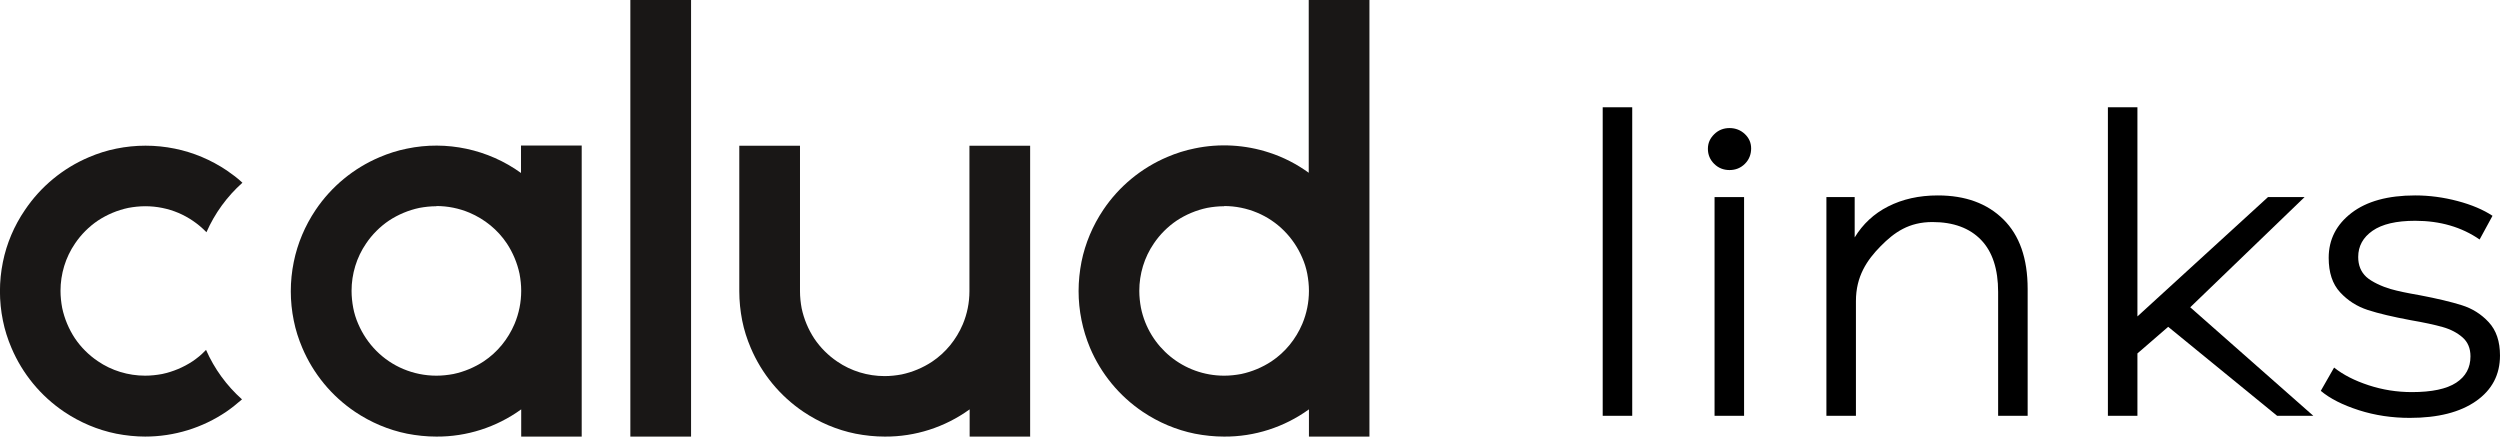 <?xml version="1.0" encoding="UTF-8"?>
<svg id="_レイヤー_1" data-name="レイヤー 1" xmlns="http://www.w3.org/2000/svg" viewBox="0 0 120.25 21">
  <defs>
    <style>
      .cls-1, .cls-2 {
        stroke-width: 0px;
      }

      .cls-3 {
        isolation: isolate;
      }

      .cls-2 {
        fill: #191716;
      }
    </style>
  </defs>
  <g id="_グループ_148" data-name="グループ 148">
    <g id="_グループ_1" data-name="グループ 1">
      <g id="_アートボード_1" data-name="アートボード 1">
        <path id="_前面オブジェクトで型抜き_3" data-name="前面オブジェクトで型抜き 3" class="cls-2" d="M7,21c-.47,0-.95-.05-1.41-.14-.89-.18-1.74-.54-2.5-1.05-1.13-.76-2.01-1.83-2.54-3.08-.18-.42-.32-.86-.41-1.31-.19-.93-.19-1.89,0-2.82.18-.89.54-1.74,1.06-2.5.76-1.13,1.83-2.01,3.08-2.54.42-.18.86-.32,1.31-.41.93-.19,1.89-.19,2.82,0,.89.18,1.74.54,2.5,1.05.26.18.52.37.75.59-.74.66-1.33,1.47-1.73,2.38l-.05-.05c-.37-.37-.81-.67-1.3-.88-.5-.21-1.04-.32-1.59-.32-.28,0-.55.03-.82.08-.52.11-1.02.32-1.46.61-.43.29-.81.67-1.1,1.1-.46.67-.7,1.47-.7,2.28,0,.28.03.55.08.82.11.52.32,1.02.61,1.46.29.43.67.81,1.1,1.1.67.46,1.47.7,2.28.7.28,0,.55-.03.82-.08.52-.11,1.02-.32,1.46-.61.22-.15.42-.31.6-.5l.05-.05c.4.91.99,1.72,1.73,2.38-.24.21-.49.41-.75.59-1.15.78-2.51,1.2-3.91,1.2h0Z"/>
        <path id="_中マド_3" data-name="中マド 3" class="cls-2" d="M27.99,21h-2.92v-1.31c-1.19.86-2.62,1.32-4.08,1.31-.47,0-.95-.05-1.41-.14-.89-.18-1.74-.54-2.5-1.05-1.13-.76-2.01-1.83-2.54-3.08-.18-.42-.32-.86-.41-1.31-.19-.93-.19-1.89,0-2.82.18-.89.54-1.74,1.05-2.5.76-1.13,1.83-2.01,3.08-2.54.42-.18.86-.32,1.31-.41,1.91-.4,3.91.03,5.49,1.17v-1.32h2.92v14h0ZM20.99,9.92c-.28,0-.55.03-.82.08-.52.11-1.02.32-1.46.61-.43.29-.81.67-1.1,1.1-.46.67-.7,1.47-.7,2.28,0,.28.03.55.08.82.05.26.13.52.24.77.42.98,1.19,1.76,2.17,2.17.5.21,1.04.32,1.59.32.28,0,.55-.03.82-.08.52-.11,1.02-.32,1.46-.61.66-.44,1.17-1.07,1.48-1.8.21-.5.32-1.04.32-1.59,0-.28-.03-.55-.08-.82-.11-.52-.32-1.02-.61-1.46-.44-.66-1.07-1.17-1.8-1.48-.5-.21-1.04-.32-1.59-.32h0Z"/>
        <path id="_中マド_2" data-name="中マド 2" class="cls-2" d="M65.88,21h-2.92v-1.31c-1.19.86-2.62,1.32-4.08,1.31-.47,0-.95-.05-1.41-.14-.89-.18-1.74-.54-2.5-1.05-1.13-.76-2.01-1.83-2.54-3.08-.36-.86-.55-1.79-.55-2.73,0-.47.05-.95.14-1.41.18-.89.54-1.74,1.05-2.5.76-1.13,1.83-2.01,3.08-2.54.42-.18.86-.32,1.31-.41,1.19-.25,2.43-.18,3.59.2.68.22,1.32.55,1.9.97V0h2.92v21ZM58.88,9.92c-.28,0-.55.03-.82.08-.52.11-1.02.32-1.46.61-.43.29-.81.67-1.1,1.1-.46.67-.7,1.47-.7,2.28,0,.28.03.55.08.82.39,1.9,2.06,3.26,4,3.26.28,0,.55-.03.82-.08.52-.11,1.02-.32,1.46-.61.66-.44,1.17-1.07,1.48-1.8.21-.5.32-1.04.32-1.59,0-.28-.03-.55-.08-.82-.05-.26-.13-.52-.24-.77-.42-.98-1.19-1.76-2.17-2.17-.5-.21-1.04-.32-1.59-.32h0Z"/>
        <path id="_前面オブジェクトで型抜き_2" data-name="前面オブジェクトで型抜き 2" class="cls-2" d="M49.56,21h-2.92v-1.31c-1.19.86-2.62,1.32-4.08,1.31-.47,0-.95-.05-1.41-.14-.89-.18-1.74-.54-2.5-1.05-1.13-.76-2.01-1.83-2.54-3.08-.18-.42-.32-.86-.41-1.31-.09-.46-.14-.94-.14-1.41v-7h2.92v7c0,.28.03.55.08.82.11.52.32,1.02.61,1.46.29.43.67.81,1.1,1.1.67.46,1.47.7,2.28.7.28,0,.55-.03.82-.08.52-.11,1.02-.32,1.46-.61.66-.44,1.17-1.07,1.48-1.8.21-.5.32-1.04.32-1.59v-7h2.92v14h0Z"/>
        <rect id="_長方形_5" data-name="長方形 5" class="cls-2" x="30.32" width="2.92" height="21"/>
      </g>
    </g>
    <g class="cls-3">
      <path class="cls-1" d="M77.09,5.16h1.42v14.84h-1.42V5.16Z"/>
      <path class="cls-1" d="M82.45,7.88c-.2-.2-.3-.44-.3-.72s.1-.5.3-.7.45-.3.74-.3.54.1.74.29c.2.19.3.42.3.69,0,.29-.1.54-.3.74-.2.2-.45.3-.74.3s-.54-.1-.74-.3Z"/>
      <rect class="cls-1" x="82.47" y="9.48" width="1.42" height="10.52"/>
      <path class="cls-1" d="M96.36,10.55c.78.77,1.17,1.88,1.17,3.35v6.1h-1.42v-5.96c0-1.09-.27-1.93-.82-2.5s-1.33-.86-2.34-.86c-1.13,0-1.83.49-2.49,1.16-.66.67-1.19,1.45-1.19,2.64v5.52h-1.42v-10.52h1.36v1.94c.39-.64.92-1.14,1.61-1.49.69-.35,1.48-.53,2.39-.53,1.32,0,2.37.38,3.15,1.15Z"/>
      <path class="cls-1" d="M104.29,15.72l-1.48,1.28v3h-1.42V5.16h1.42v10.06l6.28-5.74h1.76l-5.5,5.3,5.92,5.22h-1.74l-5.24-4.28Z"/>
      <path class="cls-1" d="M113.46,19.73c-.78-.25-1.39-.56-1.83-.93l.64-1.12c.44.35.99.63,1.66.85.67.22,1.36.33,2.08.33.96,0,1.67-.15,2.13-.45.46-.3.69-.72.69-1.27,0-.39-.13-.69-.38-.91-.25-.22-.57-.39-.96-.5s-.9-.22-1.54-.33c-.85-.16-1.54-.32-2.06-.49-.52-.17-.96-.45-1.33-.85-.37-.4-.55-.95-.55-1.66,0-.88.37-1.6,1.1-2.16.73-.56,1.75-.84,3.06-.84.68,0,1.36.09,2.04.27s1.24.42,1.68.71l-.62,1.14c-.87-.6-1.9-.9-3.1-.9-.91,0-1.59.16-2.05.48-.46.32-.69.74-.69,1.26,0,.4.13.72.39.96.26.24.78.47,1.16.58.39.11.73.18,1.41.3.84.16,1.51.32,2.02.48s.94.43,1.3.82c.36.39.54.92.54,1.6,0,.92-.38,1.65-1.15,2.19-.77.54-1.83.81-3.19.81-.85,0-1.67-.12-2.45-.37Z"/>
    </g>
  </g>
</svg>